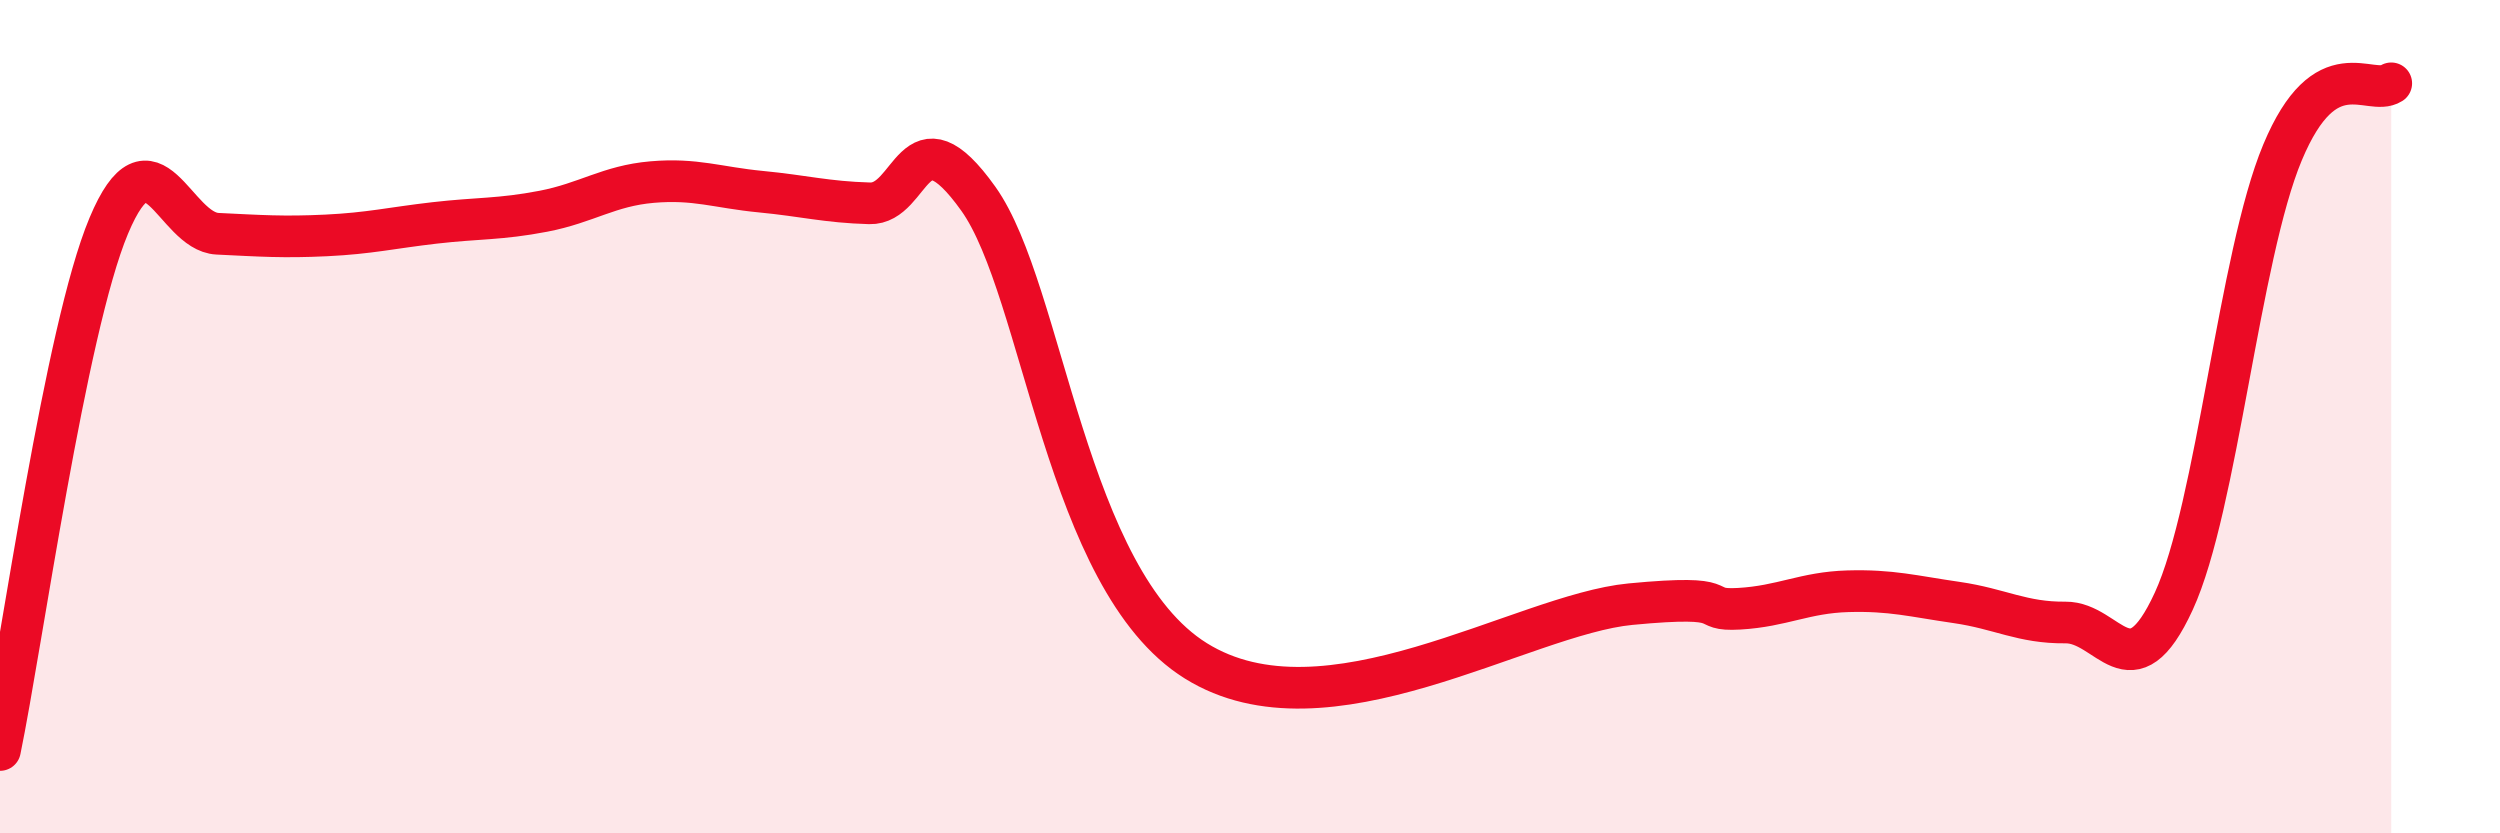 
    <svg width="60" height="20" viewBox="0 0 60 20" xmlns="http://www.w3.org/2000/svg">
      <path
        d="M 0,18 C 0.52,15.48 1.57,7.9 2.61,5.42 C 3.65,2.94 4.18,5.56 5.22,5.61 C 6.26,5.66 6.79,5.7 7.83,5.65 C 8.87,5.6 9.39,5.47 10.43,5.35 C 11.47,5.23 12,5.27 13.04,5.07 C 14.08,4.87 14.61,4.46 15.65,4.37 C 16.69,4.28 17.22,4.5 18.26,4.6 C 19.3,4.7 19.83,4.85 20.87,4.88 C 21.91,4.91 21.91,2.57 23.48,4.77 C 25.05,6.97 25.57,13.91 28.7,15.86 C 31.83,17.81 36.52,14.75 39.13,14.5 C 41.74,14.25 40.7,14.67 41.74,14.61 C 42.78,14.55 43.31,14.22 44.35,14.19 C 45.39,14.16 45.92,14.31 46.96,14.46 C 48,14.61 48.53,14.95 49.57,14.94 C 50.61,14.93 51.13,16.69 52.17,14.43 C 53.21,12.17 53.74,6.15 54.78,3.66 C 55.82,1.17 56.87,2.33 57.39,2L57.39 20L0 20Z"
        fill="#EB0A25"
        opacity="0.1"
        stroke-linecap="round"
        stroke-linejoin="round"
      />
      <path
        d="M 0,18 C 0.52,15.48 1.57,7.9 2.61,5.42 C 3.65,2.94 4.18,5.56 5.22,5.61 C 6.26,5.66 6.79,5.7 7.83,5.65 C 8.87,5.6 9.39,5.47 10.43,5.35 C 11.47,5.23 12,5.27 13.04,5.07 C 14.08,4.87 14.61,4.46 15.65,4.37 C 16.69,4.28 17.22,4.5 18.26,4.6 C 19.3,4.7 19.83,4.85 20.87,4.88 C 21.91,4.91 21.91,2.57 23.48,4.77 C 25.05,6.97 25.57,13.91 28.7,15.86 C 31.83,17.81 36.52,14.75 39.13,14.5 C 41.74,14.25 40.7,14.67 41.74,14.61 C 42.78,14.55 43.31,14.22 44.35,14.19 C 45.39,14.16 45.92,14.31 46.96,14.46 C 48,14.61 48.53,14.95 49.57,14.94 C 50.61,14.93 51.13,16.69 52.17,14.43 C 53.21,12.17 53.74,6.15 54.78,3.66 C 55.82,1.17 56.87,2.33 57.39,2"
        stroke="#EB0A25"
        stroke-width="1"
        fill="none"
        stroke-linecap="round"
        stroke-linejoin="round"
      />
    </svg>
  